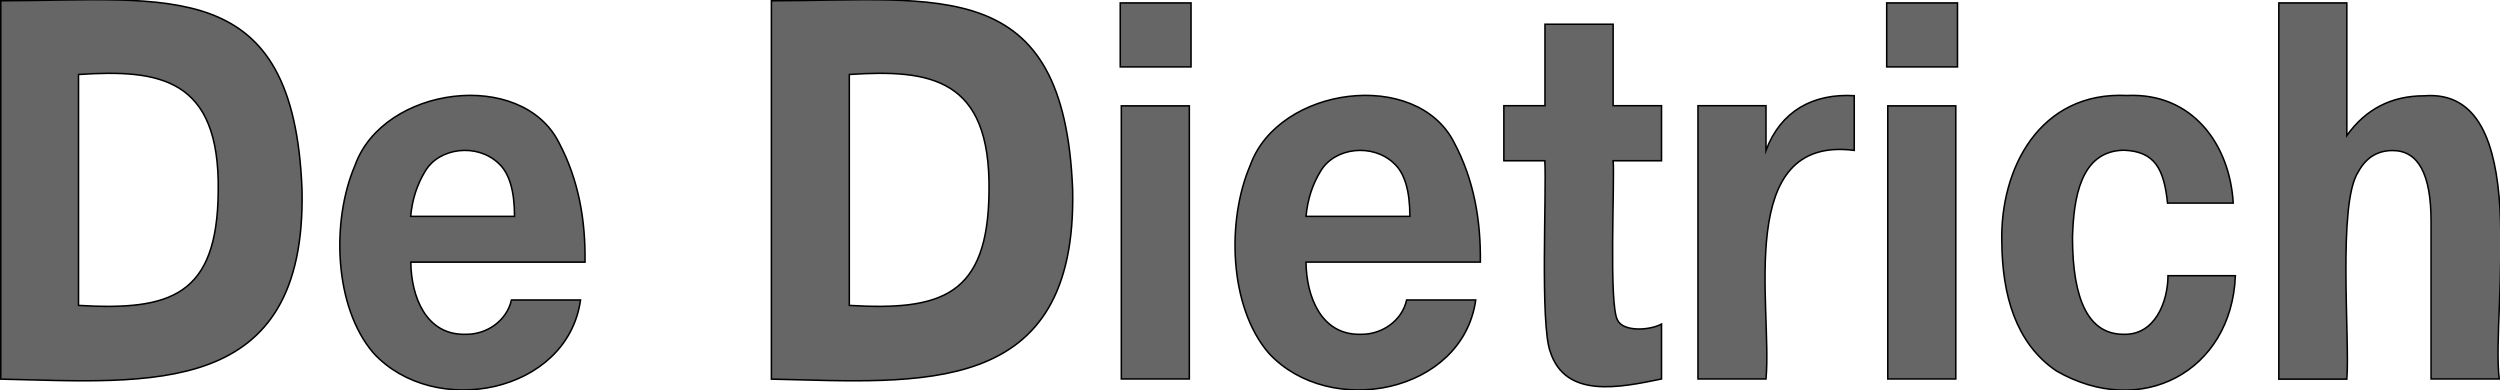 <svg enable-background="new 0 0 1617.5 252.4" viewBox="0 0 1617.5 252.4" xmlns="http://www.w3.org/2000/svg"><path d="m195.4 122.6c3 135.6-98.4 124.8-194.9 122.7v-244.8c109.3-.1 189.5-17 194.9 122.1zm-54.2.9c1-72.9-37.7-78.8-90.4-75.3v149.4c59.5 3.5 89.9-6 90.4-74.1zm237.3 46.1h-112.7c.2 22.3 9.8 47.3 35.3 46.7 13.7.3 26.8-8.7 29.8-22.2h44.7c-8.5 60.5-94.7 77.1-134 34.3-25.7-30-27.2-85.9-11.9-121.4 18.3-51.3 107.8-62.9 132-14.6 12.7 24 17.2 50.1 16.8 77.2zm-45.6-29.6c0-16.6-3.4-28-10.2-34.2-13.8-13.3-38.5-10.5-47.6 5-5.2 8.5-8.4 18.2-9.4 29.2zm361.1-17.4c3 135.6-98.4 124.8-194.9 122.7v-244.8c109.5 0 189.4-17.3 194.9 122.1zm-54.1.9c1-72.9-37.7-78.8-90.4-75.3v149.4c59.5 3.5 89.9-6 90.4-74.1zm130.7-80.2h-45.8v-41.4h45.8zm-1.1 201.9h-44v-176.7h44zm188.3-75.6h-112.8c.2 22.3 9.8 47.3 35.3 46.7 13.7.3 26.8-8.7 29.8-22.2h44.7c-8.5 60.5-94.7 77.1-134 34.3-25.7-30-27.2-85.9-11.9-121.4 18.3-51.3 107.8-62.9 132-14.6 12.8 24 17.2 50.1 16.9 77.2zm-45.6-29.6c0-16.6-3.4-28-10.2-34.2-13.8-13.3-38.5-10.5-47.6 5-5.2 8.5-8.4 18.2-9.4 29.2zm162.8 105.2c-27.1 5.6-62.2 12.9-72-17.7-6.6-17.7-2.3-103.1-3.5-123.5h-26.5v-35.6h26.6v-52.7h44.1v52.7h31.3v35.6h-31.3c1.1 13.1-2.9 92.7 2.8 103 3.5 7.8 20.6 6.9 28.5 2.7zm124.7-147.9c-77.9-9.9-52.8 101.4-57.1 147.9h-44v-176.8h44v28.9c9.6-25.5 30.4-36.9 57.1-35.4zm66.8-54h-45.8v-41.4h45.8zm-1.1 201.9h-44v-176.7h44zm180.9-66.8c-2.5 62.2-61.2 93-115.8 61.6-26.6-18-35-49.8-35.3-82.9-1.4-48.2 24.7-98.1 81-95.3 42.1-2 66.5 31.5 68.7 69.6h-42.5c-2.3-22.2-8.3-33.4-28.1-34.2-28.5.3-32.6 31.5-33.4 56.1 0 42 11 63 33 63 20.3.7 28.7-20.9 28.8-37.9zm170.7 66.8h-44.1v-102.1c0-30.5-8.3-45.7-24.9-45.7-9.9 0-17.3 4.7-22.3 14-13.4 20.6-5.2 109.4-7.3 133.9h-44v-243.4h44v85.8c12.2-17.1 28.9-25.7 50-25.7 71.5-5.7 43.1 137.9 48.6 183.2z" fill="#666" stroke="#000" stroke-miterlimit="10"/></svg>